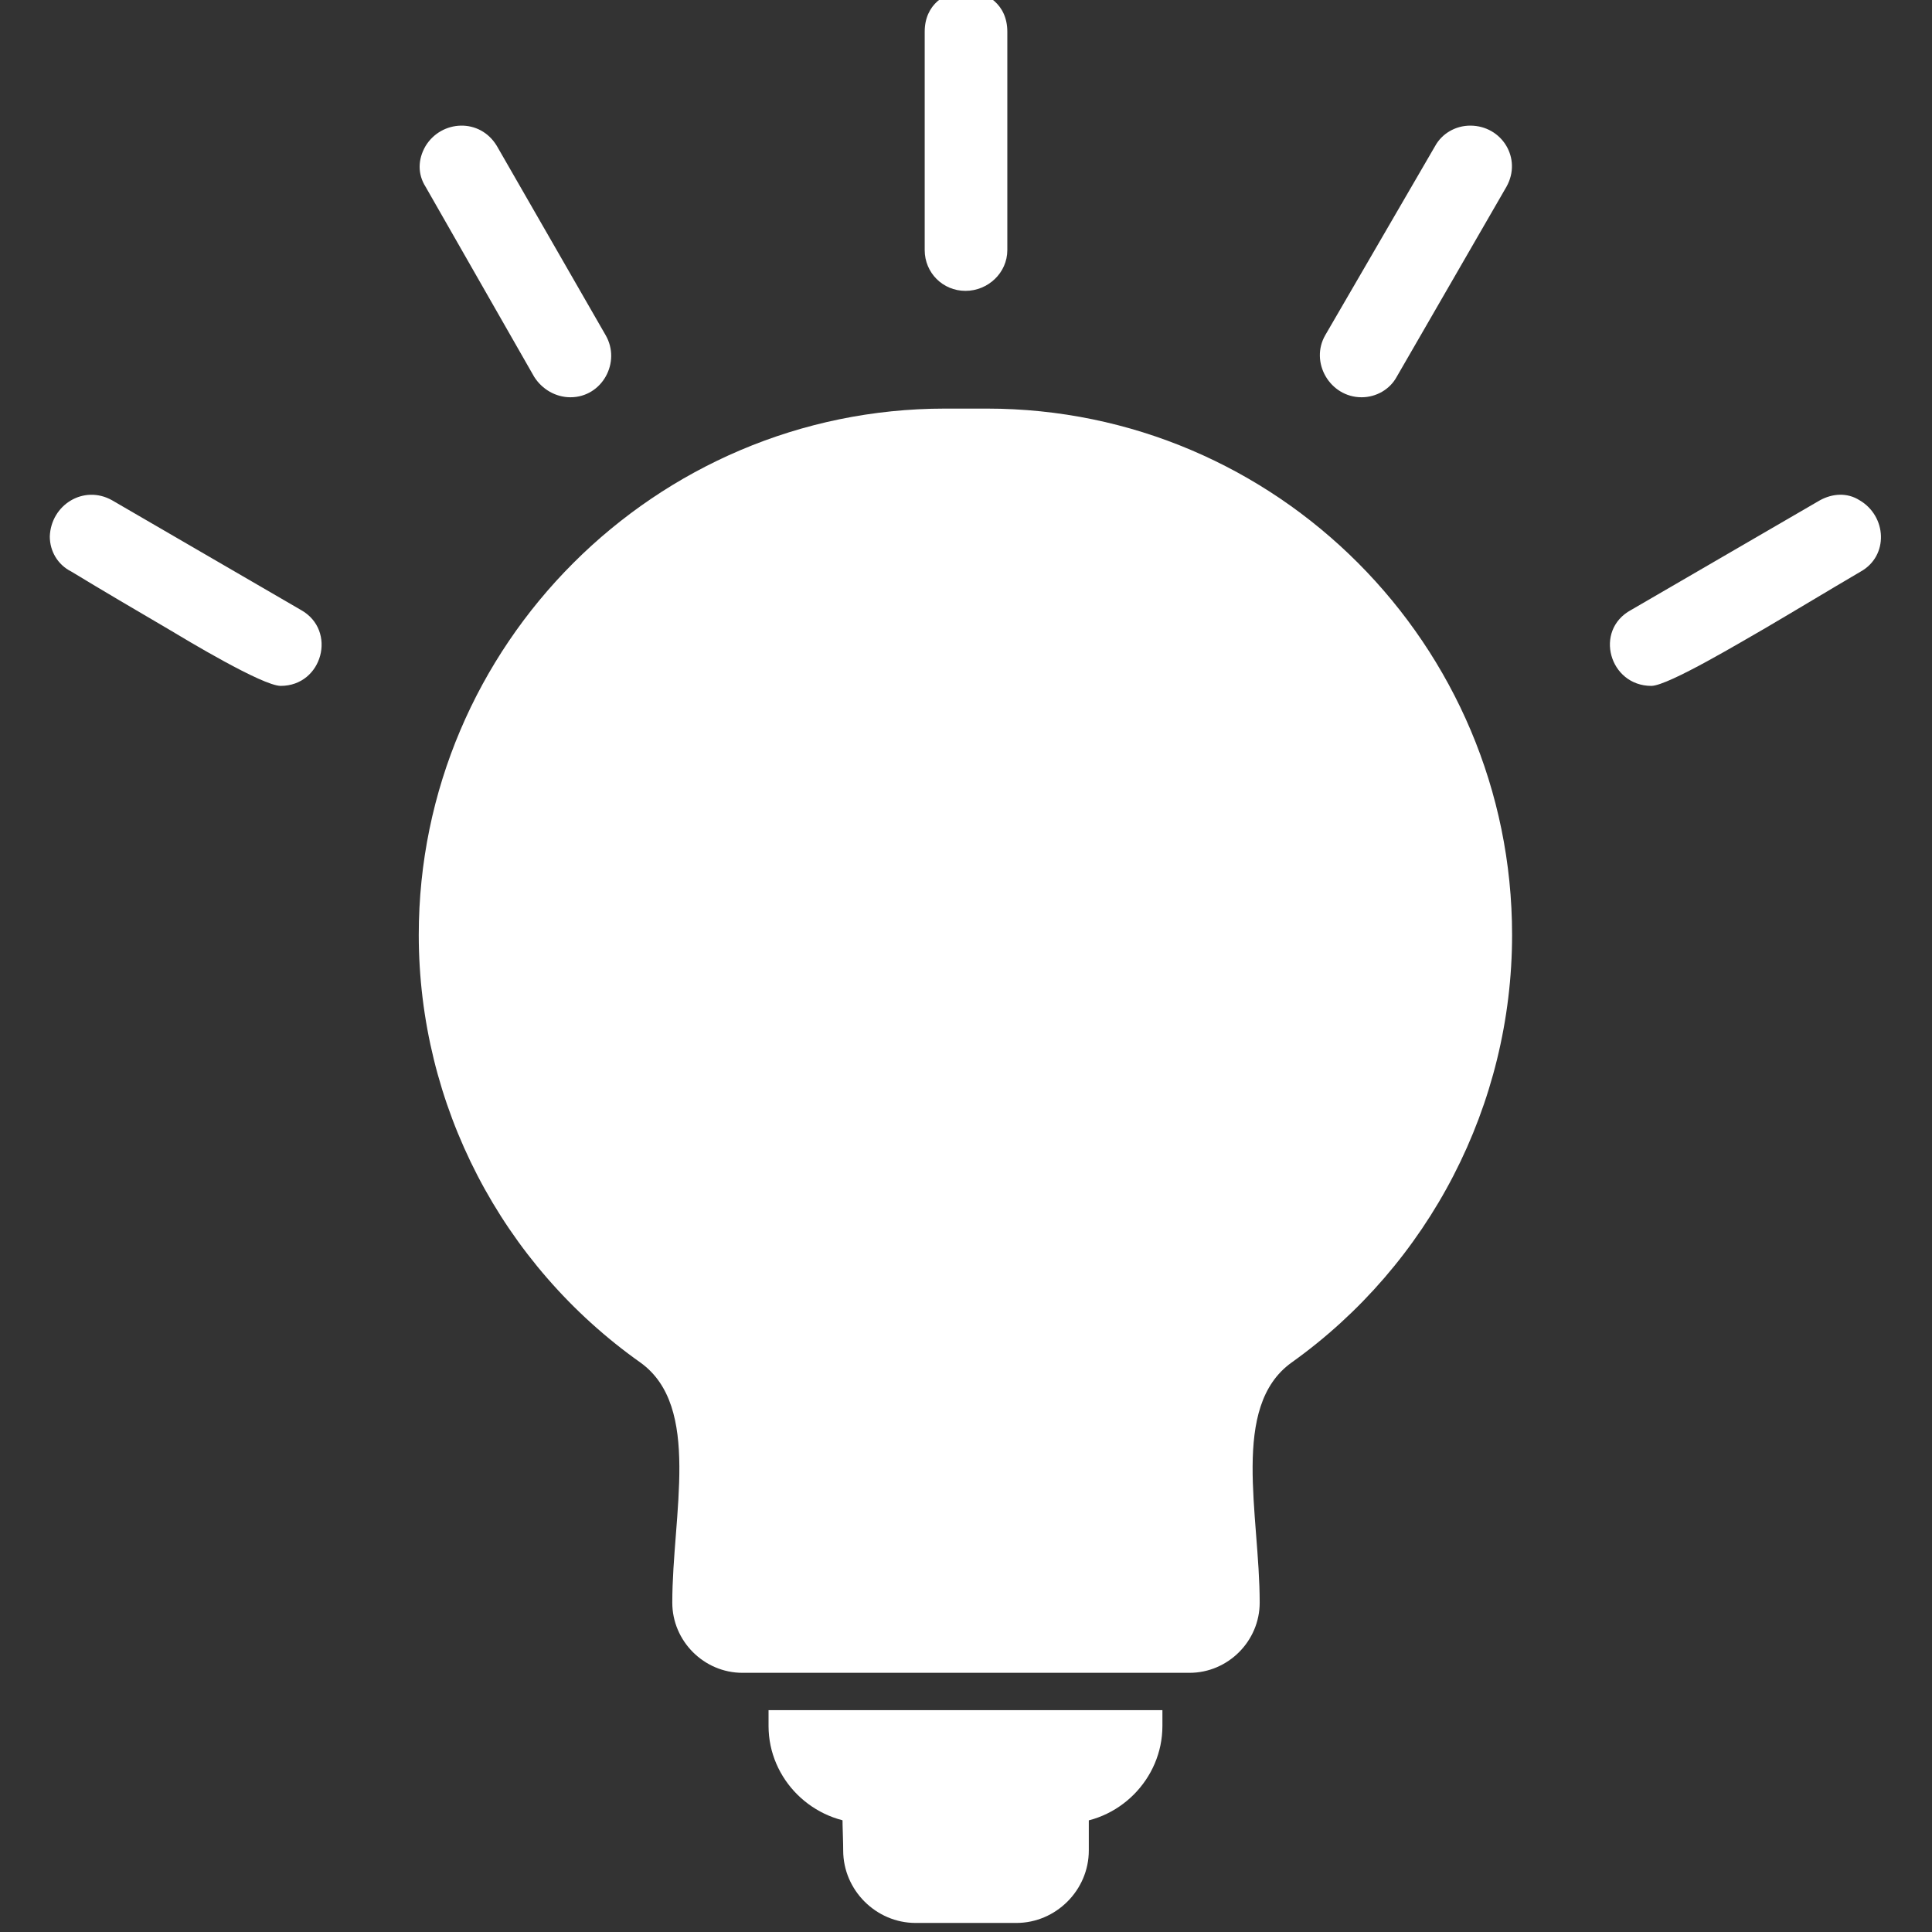<svg width="80" height="80" viewBox="0 0 80 80" fill="none" xmlns="http://www.w3.org/2000/svg">
<rect x="0" y="0" width="80" height="80" fill="#333333" stroke="none"/>
<g clip-path="url(#clip0_513_250)">
<path fillRule="evenodd" clipRule="evenodd" d="M49.255 69.268H30.744C29.15 69.268 27.838 67.955 27.838 66.362C27.838 62.706 29.056 58.254 26.526 56.426C20.761 52.349 17.34 45.741 17.34 38.711C17.34 26.713 27.135 16.919 39.133 16.919H40.867C52.864 16.919 62.612 26.713 62.612 38.711C62.612 45.741 59.191 52.349 53.473 56.426C50.943 58.254 52.161 62.706 52.161 66.362C52.161 67.955 50.849 69.268 49.255 69.268ZM50.427 31.822L45.084 26.479L28.634 42.929L33.977 48.272L50.427 31.822ZM46.397 25.167L51.739 30.51L51.786 30.463C55.348 26.948 49.959 21.558 46.444 25.12L46.397 25.167ZM52.442 32.431C52.395 32.478 52.349 32.525 52.302 32.572L35.055 49.818H47.193C48.412 49.818 48.459 51.693 47.193 51.693H26.151H26.104C25.729 51.646 25.494 51.459 25.354 51.177C25.26 51.037 25.213 50.803 25.213 50.615L26.385 42.929C26.385 42.835 26.385 42.788 26.385 42.742C26.432 42.554 26.526 42.413 26.666 42.273L45.131 23.808C47.334 21.605 50.896 21.605 53.099 23.808C55.301 26.01 55.301 29.572 53.099 31.775L52.442 32.431ZM32.009 48.928L27.978 44.897L27.275 49.631L32.009 48.928Z" fill="white"/>
<path fillRule="evenodd" clipRule="evenodd" d="M44.103 75.501H35.901C33.652 75.501 31.824 73.673 31.824 71.47C31.824 71.236 31.824 71.049 31.824 70.814H48.133V71.47C48.133 73.673 46.306 75.501 44.103 75.501Z" fill="white"/>
<path fillRule="evenodd" clipRule="evenodd" d="M42.085 79.625H37.914C36.274 79.625 34.915 78.266 34.915 76.626C34.915 75.266 34.634 73.626 35.852 73.626C36.18 73.626 45.085 73.345 45.085 74.564V76.626C45.085 78.266 43.725 79.625 42.085 79.625Z" fill="white"/>
<path fillRule="evenodd" clipRule="evenodd" d="M39.977 12.044C39.04 12.044 38.29 11.295 38.29 10.357V1.312C38.29 -0.937 41.711 -0.937 41.711 1.312V10.357C41.711 11.295 40.914 12.044 39.977 12.044ZM56.38 16.45C55.068 16.45 54.224 14.997 54.88 13.872L59.426 6.046C59.708 5.53 60.27 5.202 60.879 5.202C62.191 5.202 63.035 6.561 62.379 7.733L57.833 15.606C57.552 16.122 56.989 16.45 56.38 16.45ZM68.378 28.401C66.644 28.401 65.987 26.104 67.534 25.261L75.361 20.715C75.876 20.433 76.486 20.387 77.001 20.715C78.126 21.371 78.219 23.011 77.048 23.667C75.689 24.464 74.376 25.261 73.017 26.057C72.267 26.479 69.081 28.401 68.378 28.401ZM11.623 28.401C10.873 28.401 7.686 26.479 6.983 26.057C5.624 25.261 4.265 24.464 2.953 23.667C2.391 23.386 2.062 22.824 2.062 22.214C2.109 20.902 3.468 20.058 4.64 20.715L12.467 25.261C13.966 26.104 13.357 28.401 11.623 28.401ZM23.621 16.45C23.012 16.45 22.449 16.122 22.121 15.606L17.622 7.733C17.294 7.217 17.294 6.608 17.622 6.046C18.278 4.968 19.872 4.874 20.575 6.046L25.074 13.872C25.73 14.997 24.933 16.45 23.621 16.45Z" fill="white"/>
</g>
<defs>
<clipPath id="clip0_513_250">
<rect width="80" height="80" fill="white"/>
</clipPath>
</defs>
</svg>
